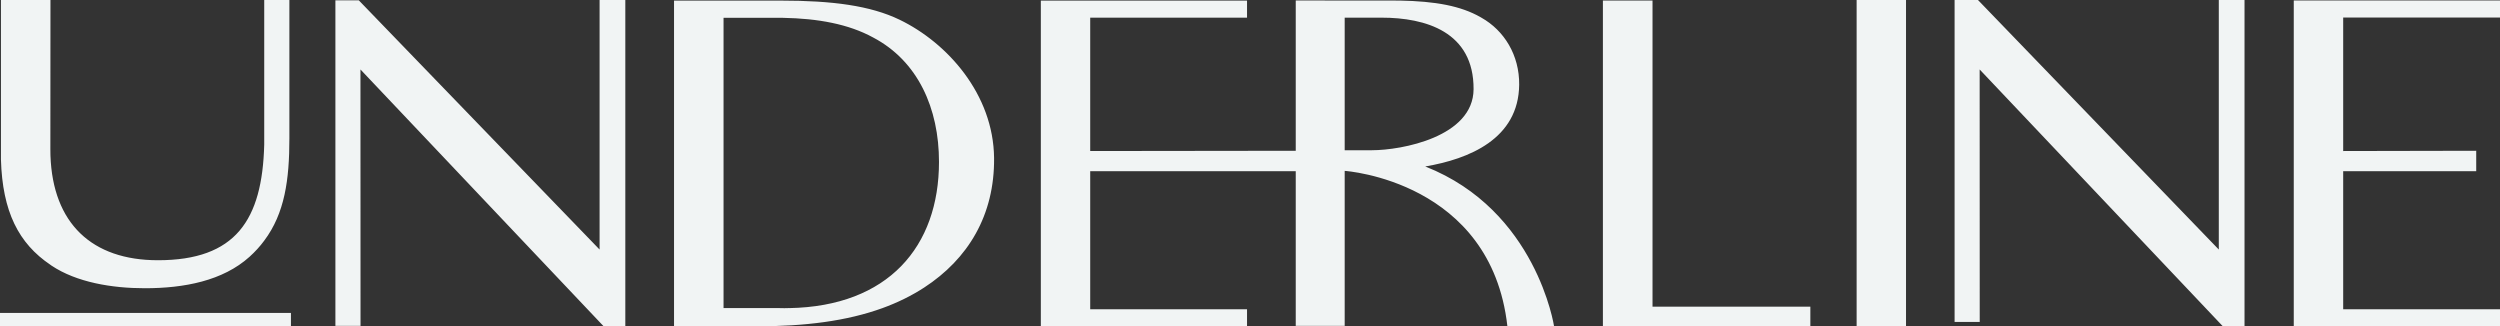 <svg width="1210" height="158" viewBox="0 0 1210 158" fill="none" xmlns="http://www.w3.org/2000/svg">
<rect x="0" y="0" width="1210" height="158" fill="#333333" stroke="none"/>
<g clip-path="url(#clip0_405_3567)">
<path fill-rule="evenodd" clip-rule="evenodd" d="M140.062 0.016V66.925C140.062 87.061 137.809 103.248 127.883 116.477C125.875 119.207 123.508 121.807 120.781 124.278C107.834 135.946 89.108 139.505 70.105 139.505C54.121 139.505 37.044 136.645 24.93 128.552C24.848 128.495 24.767 128.434 24.685 128.373C24.604 128.312 24.522 128.251 24.44 128.194C8.996 117.793 1.175 102.435 0.457 77.18V0H24.424L24.375 72.158C24.375 72.891 24.39 73.617 24.404 74.336C24.412 74.684 24.419 75.031 24.424 75.376C25.583 108.074 44.423 125.951 76.423 125.951C114.022 125.951 126.936 106.596 127.883 70.029C127.916 68.55 127.883 0.016 127.883 0.016H140.062ZM290.199 0V120.783L173.646 0.146H162.332V157.707H174.495L174.462 33.657H174.495L292.207 157.967H302.656V0H290.199ZM1073.9 0.016V120.783L957.336 0H946.021V155.822H958.185L958.152 33.657H958.185L1075.9 157.967H1086.35V0.016H1073.9ZM716.982 8.548C728.051 14.757 735.43 26.718 735.283 41.02C735.006 67.224 711.053 76.956 689.816 80.57C743.755 101.79 752.181 158 752.181 158C752.181 158 737.487 157.853 729.569 157.853C721.668 87.634 651.424 82.745 650.831 82.705H650.828V157.724H627.139V82.852H527.663V149.679H603.564V157.951H527.663H503.762V0.292H603.564V8.548H527.663V73.1L627.139 72.974V0.228C627.139 0.228 675.856 0.26 677.423 0.276C694.876 0.601 707.006 2.86 716.574 8.305L716.618 8.332L716.658 8.358C716.766 8.426 716.879 8.497 716.982 8.548ZM650.828 72.727V8.548H668.705C689.88 8.548 713.374 15.293 713.21 43.197C713.08 66.291 678.321 72.711 664.02 72.711L664.036 72.727H650.834H650.828ZM898.609 0V157.951H922.511V0H898.609ZM377.985 0.292C402.751 0.292 421.249 2.698 435.42 9.556C458.554 20.737 480.807 45.635 481.133 76.432C481.427 104.239 468.464 125.399 447.289 139.18C441.102 143.195 434.392 146.477 427.159 149.11C409.935 155.367 389.69 157.951 365.87 157.951H326.23V0.292H377.985ZM379.633 149.159C380.401 149.159 381.184 149.159 381.919 149.11L381.935 149.126C429.934 148.281 454.473 119.304 454.473 78.35C454.473 52.444 444.285 29.529 422.555 18.121C410.702 11.652 395.927 8.938 378.948 8.63C377.789 8.613 350.197 8.63 350.197 8.63V149.11H376.825C377.74 149.159 378.67 149.159 379.633 149.159ZM1134.1 73.101V8.484H1210V0.211H1110.18V157.951H1210V149.679H1134.1V82.852H1198.49V72.971L1134.1 73.101ZM799.82 148.428V0.292V0.244H775.805V157.951H876.211V148.428H799.82ZM0 151.451H140.813V157.919H0V151.451Z" fill="#F1F4F4"/>
</g>
<defs>
<clipPath id="clip0_405_3567">
<rect width="1210" height="158" fill="white"/>
</clipPath>
</defs>
</svg>
